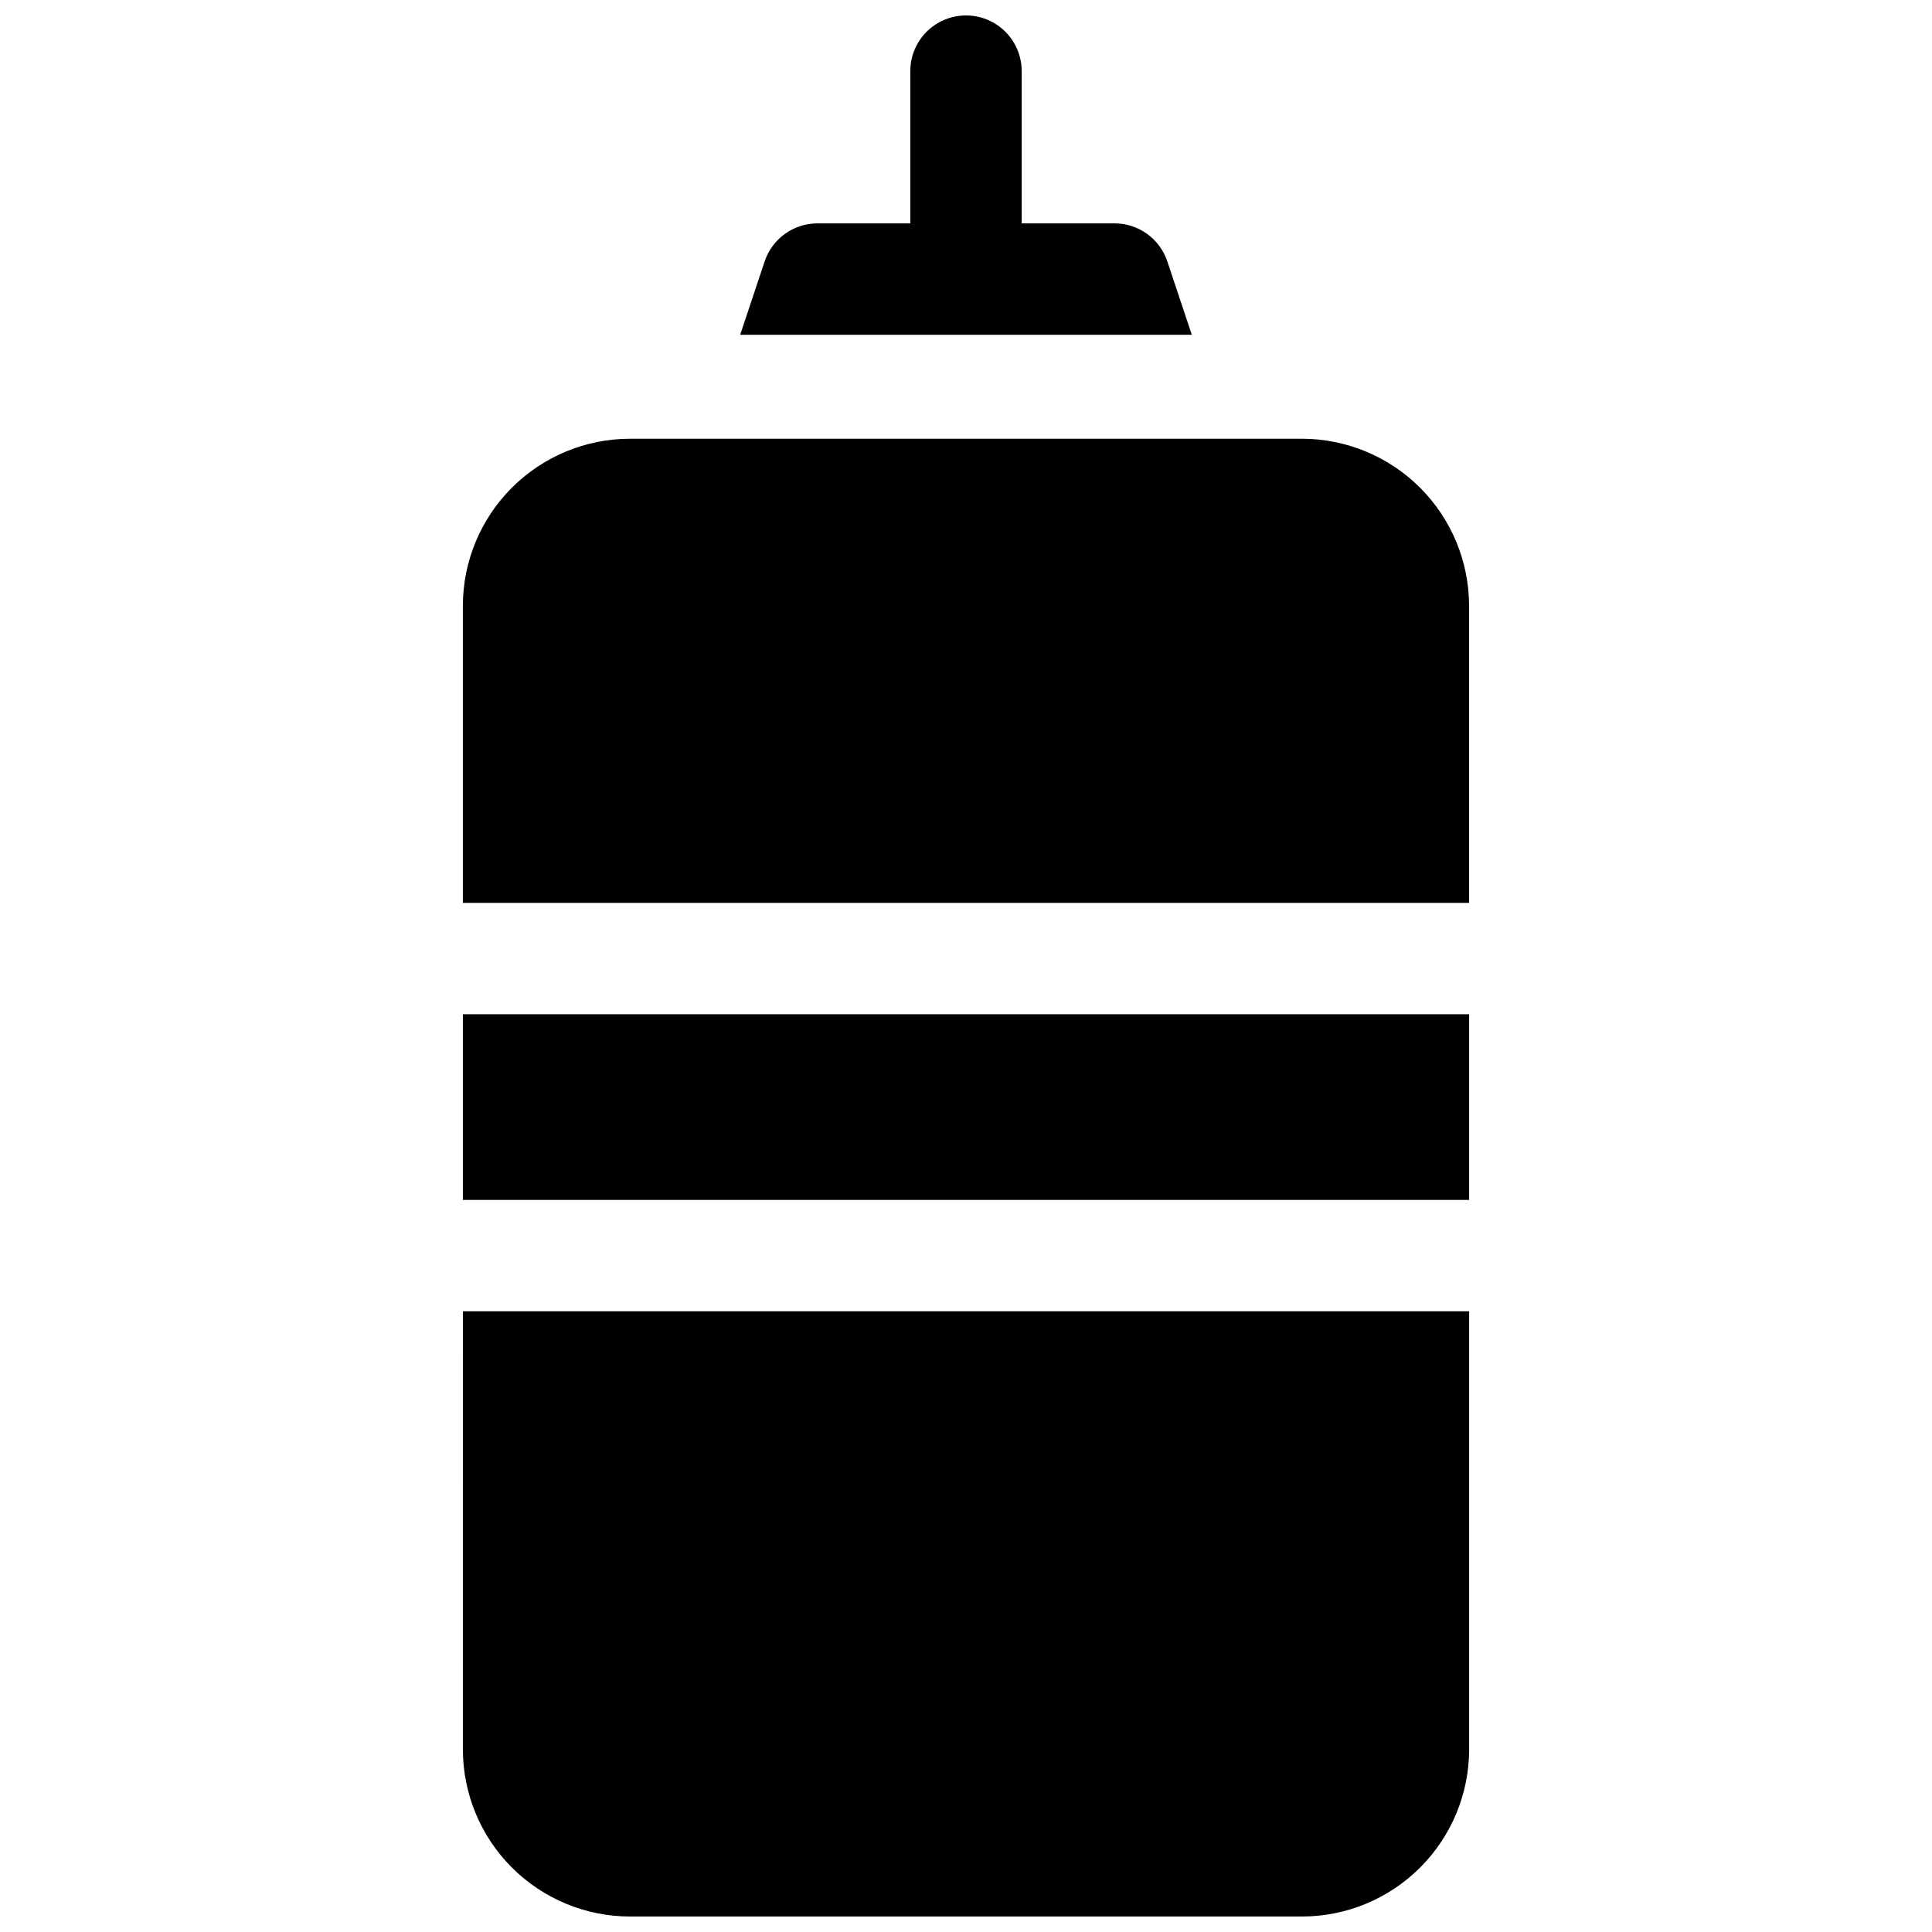 <?xml version="1.0" encoding="UTF-8"?>
<!-- Uploaded to: ICON Repo, www.svgrepo.com, Generator: ICON Repo Mixer Tools -->
<svg width="800px" height="800px" version="1.1" viewBox="144 144 512 512" xmlns="http://www.w3.org/2000/svg">
 <defs>
  <clipPath id="b">
   <path d="m266 491h268v160.9h-268z"/>
  </clipPath>
  <clipPath id="a">
   <path d="m340 148.09h120v84.906h-120z"/>
  </clipPath>
 </defs>
 <path d="m266.67 412.79h266.66v49.199h-266.66z"/>
 <g clip-path="url(#b)">
  <path d="m266.67 607.62c0.012 11.738 4.68 22.992 12.98 31.293 8.301 8.305 19.559 12.973 31.297 12.984h178.11c11.738-0.012 22.996-4.68 31.297-12.984 8.301-8.301 12.969-19.555 12.984-31.293v-116.11h-266.66z"/>
 </g>
 <path d="m489.05 260.27h-178.11c-11.738 0.012-22.996 4.684-31.297 12.984-8.301 8.301-12.969 19.555-12.98 31.297v78.719h266.66v-78.719c-0.016-11.742-4.684-22.996-12.984-31.297-8.301-8.301-19.559-12.973-31.297-12.984z"/>
 <g clip-path="url(#a)">
  <path d="m453.36 213.29c-0.977-2.938-2.856-5.496-5.371-7.309-2.512-1.812-5.531-2.785-8.629-2.785h-24.602v-40.344c0-5.273-2.812-10.148-7.379-12.785-4.566-2.637-10.195-2.637-14.762 0-4.566 2.637-7.379 7.512-7.379 12.785v40.344h-24.602c-3.098 0-6.117 0.973-8.629 2.785-2.512 1.812-4.394 4.371-5.371 7.309l-6.477 19.426h119.68z"/>
 </g>
</svg>